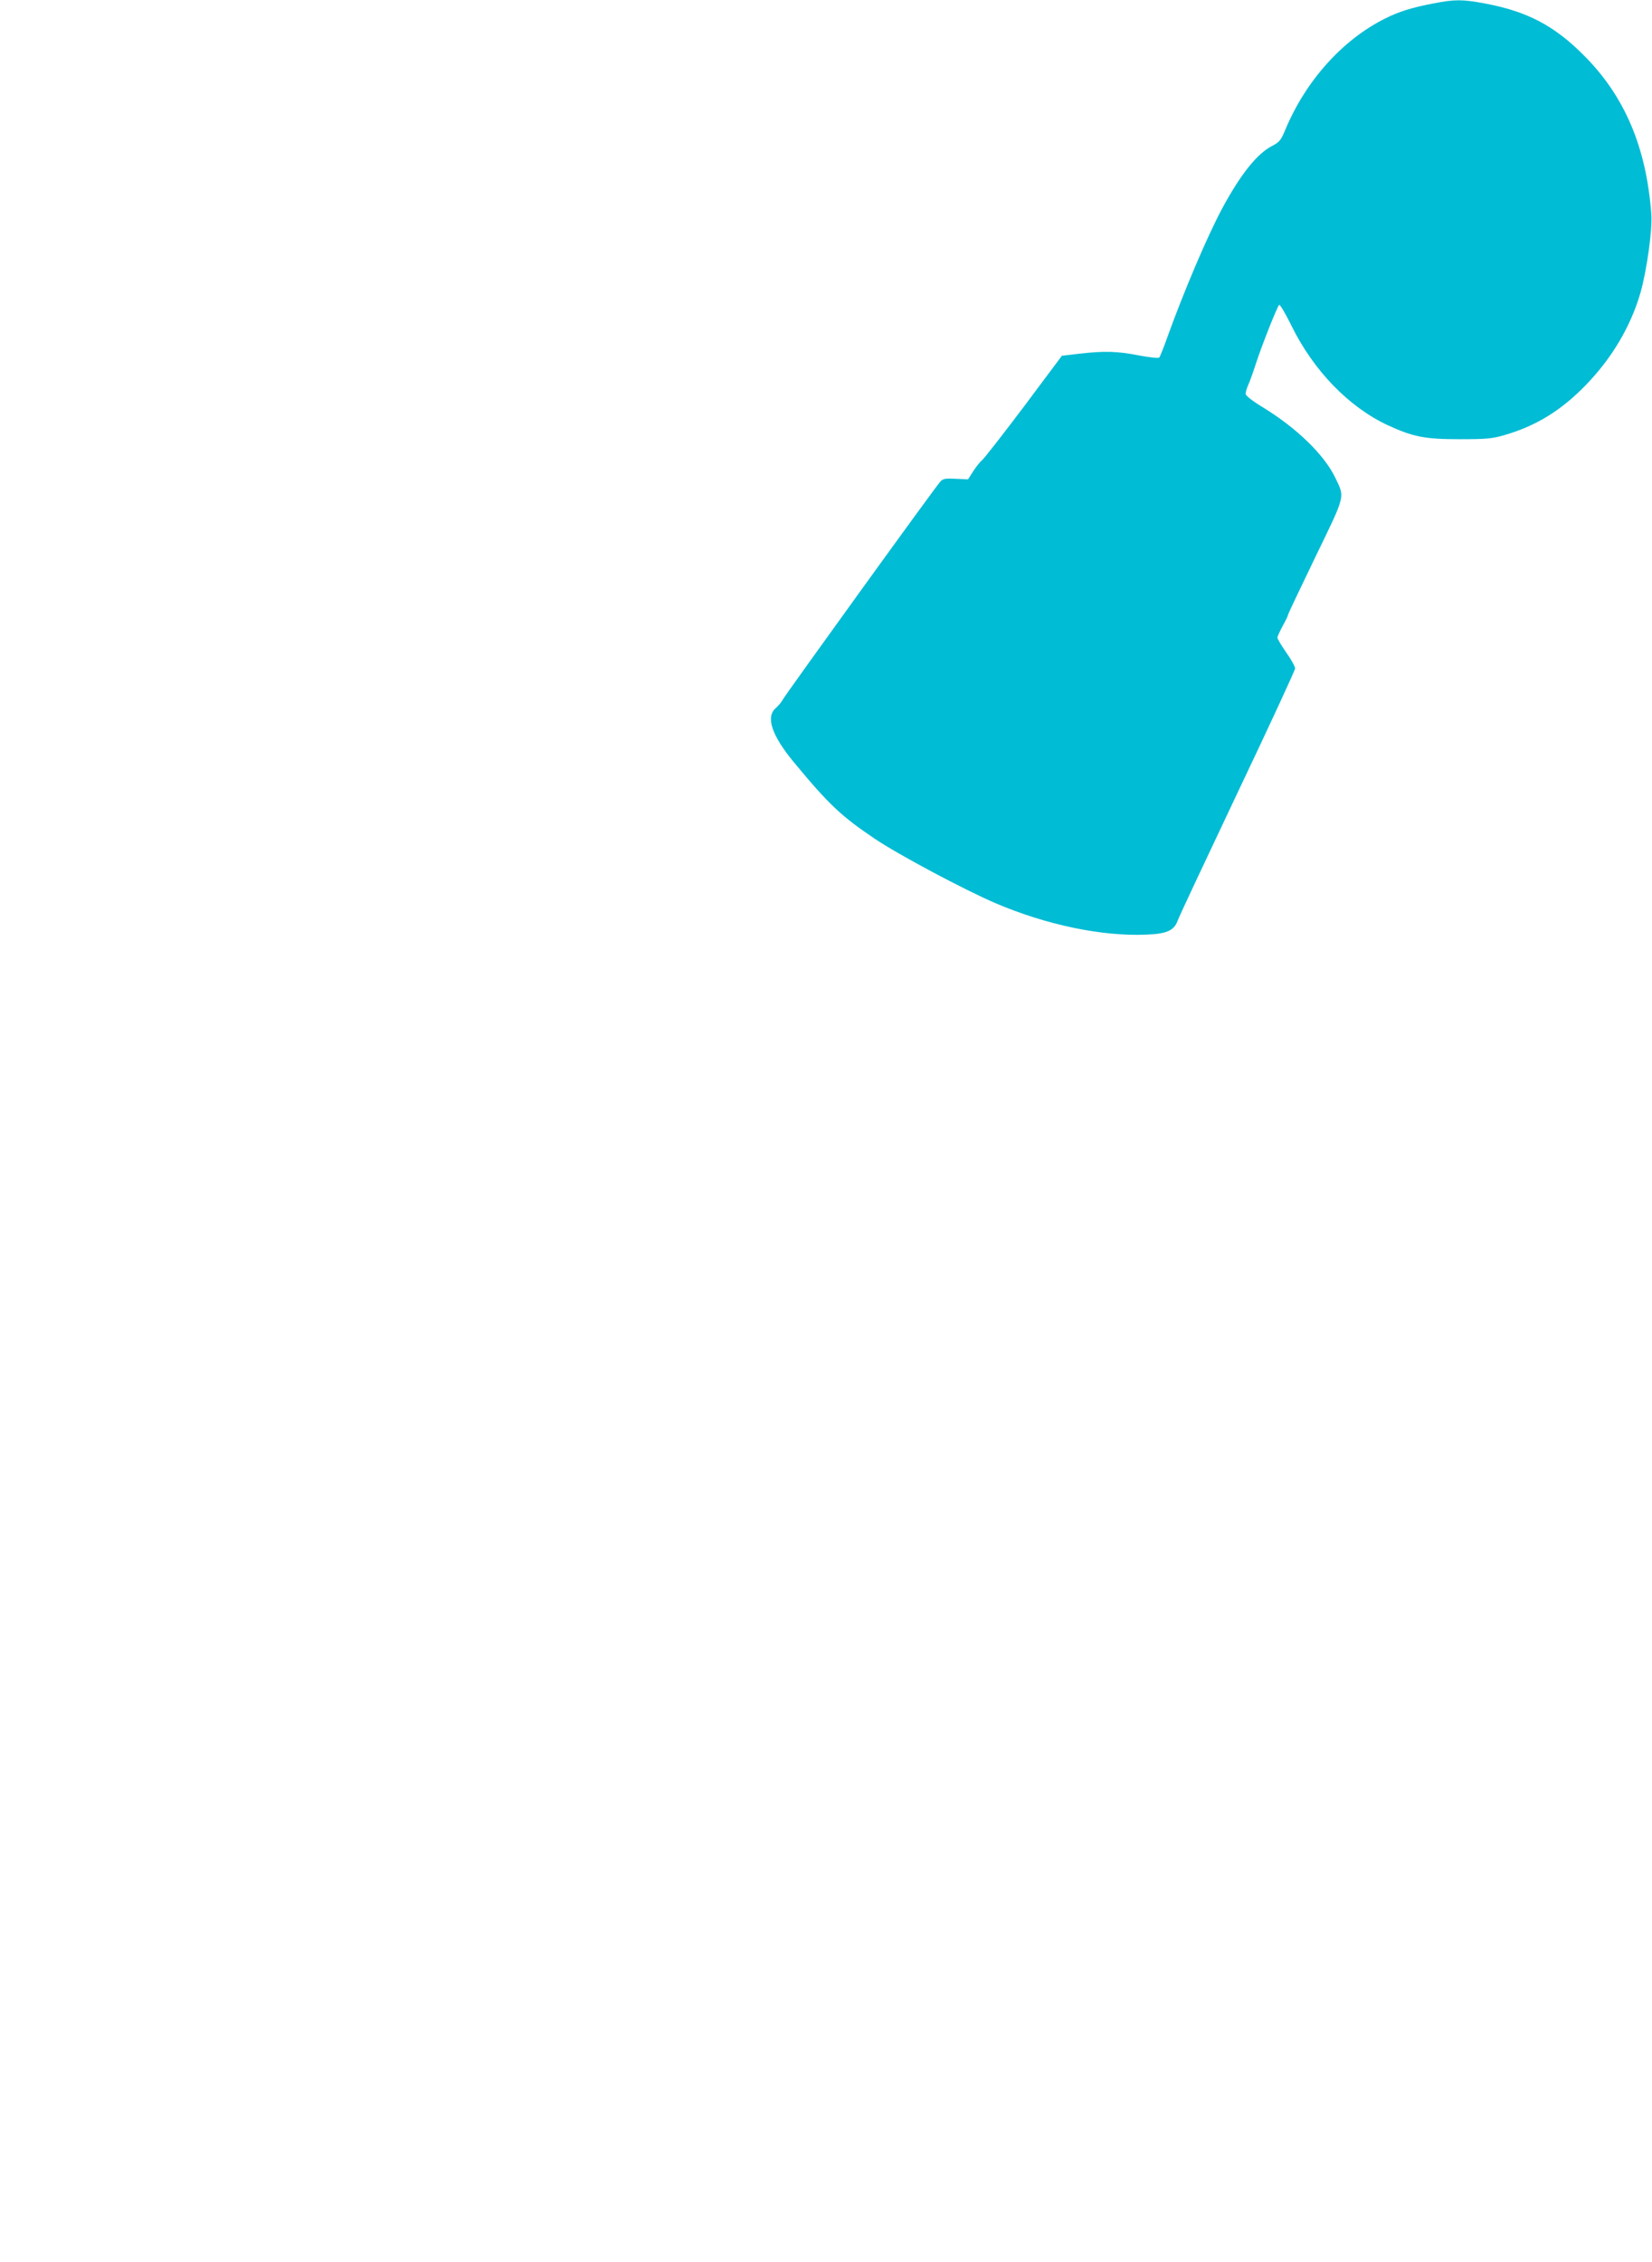 <?xml version="1.0" standalone="no"?>
<!DOCTYPE svg PUBLIC "-//W3C//DTD SVG 20010904//EN"
 "http://www.w3.org/TR/2001/REC-SVG-20010904/DTD/svg10.dtd">
<svg version="1.0" xmlns="http://www.w3.org/2000/svg"
 width="935pt" height="1280pt" viewBox="0 0 935 1280"
 preserveAspectRatio="xMidYMid meet">
<g transform="translate(0,1280) scale(0.1,-0.1)"
fill="#00bcd4" stroke="none">
<path d="M8115 12781 c-126 -24 -199 -47 -278 -87 -239 -120 -446 -350 -562
-627 -25 -61 -34 -71 -74 -92 -85 -43 -179 -160 -284 -355 -84 -157 -216 -467
-309 -725 -21 -60 -43 -114 -47 -118 -5 -5 -56 1 -115 12 -122 24 -193 26
-336 10 l-100 -12 -216 -289 c-120 -159 -226 -295 -236 -302 -10 -8 -32 -35
-49 -61 l-30 -47 -69 3 c-59 3 -73 1 -88 -16 -26 -27 -876 -1204 -892 -1234
-7 -13 -24 -34 -39 -47 -59 -50 -23 -156 104 -309 198 -239 267 -303 455 -430
137 -92 505 -288 684 -365 285 -122 602 -189 853 -178 116 4 158 23 178 78 6
19 159 344 338 722 180 378 327 696 327 706 0 10 -22 51 -50 90 -27 39 -50 77
-50 84 0 7 14 37 30 67 17 30 30 58 30 62 0 5 70 152 155 328 173 357 167 334
112 449 -62 128 -214 277 -404 394 -66 40 -103 69 -103 80 0 10 8 37 19 60 10
24 28 75 40 113 32 99 121 324 131 330 5 3 36 -50 69 -117 125 -255 326 -462
546 -564 143 -66 210 -79 405 -79 153 0 185 3 254 23 180 52 323 140 463 285
147 152 252 330 307 518 37 131 69 359 62 449 -28 377 -151 666 -381 896 -170
171 -323 250 -564 295 -125 23 -167 23 -286 0z"/>
</g>
</svg>

